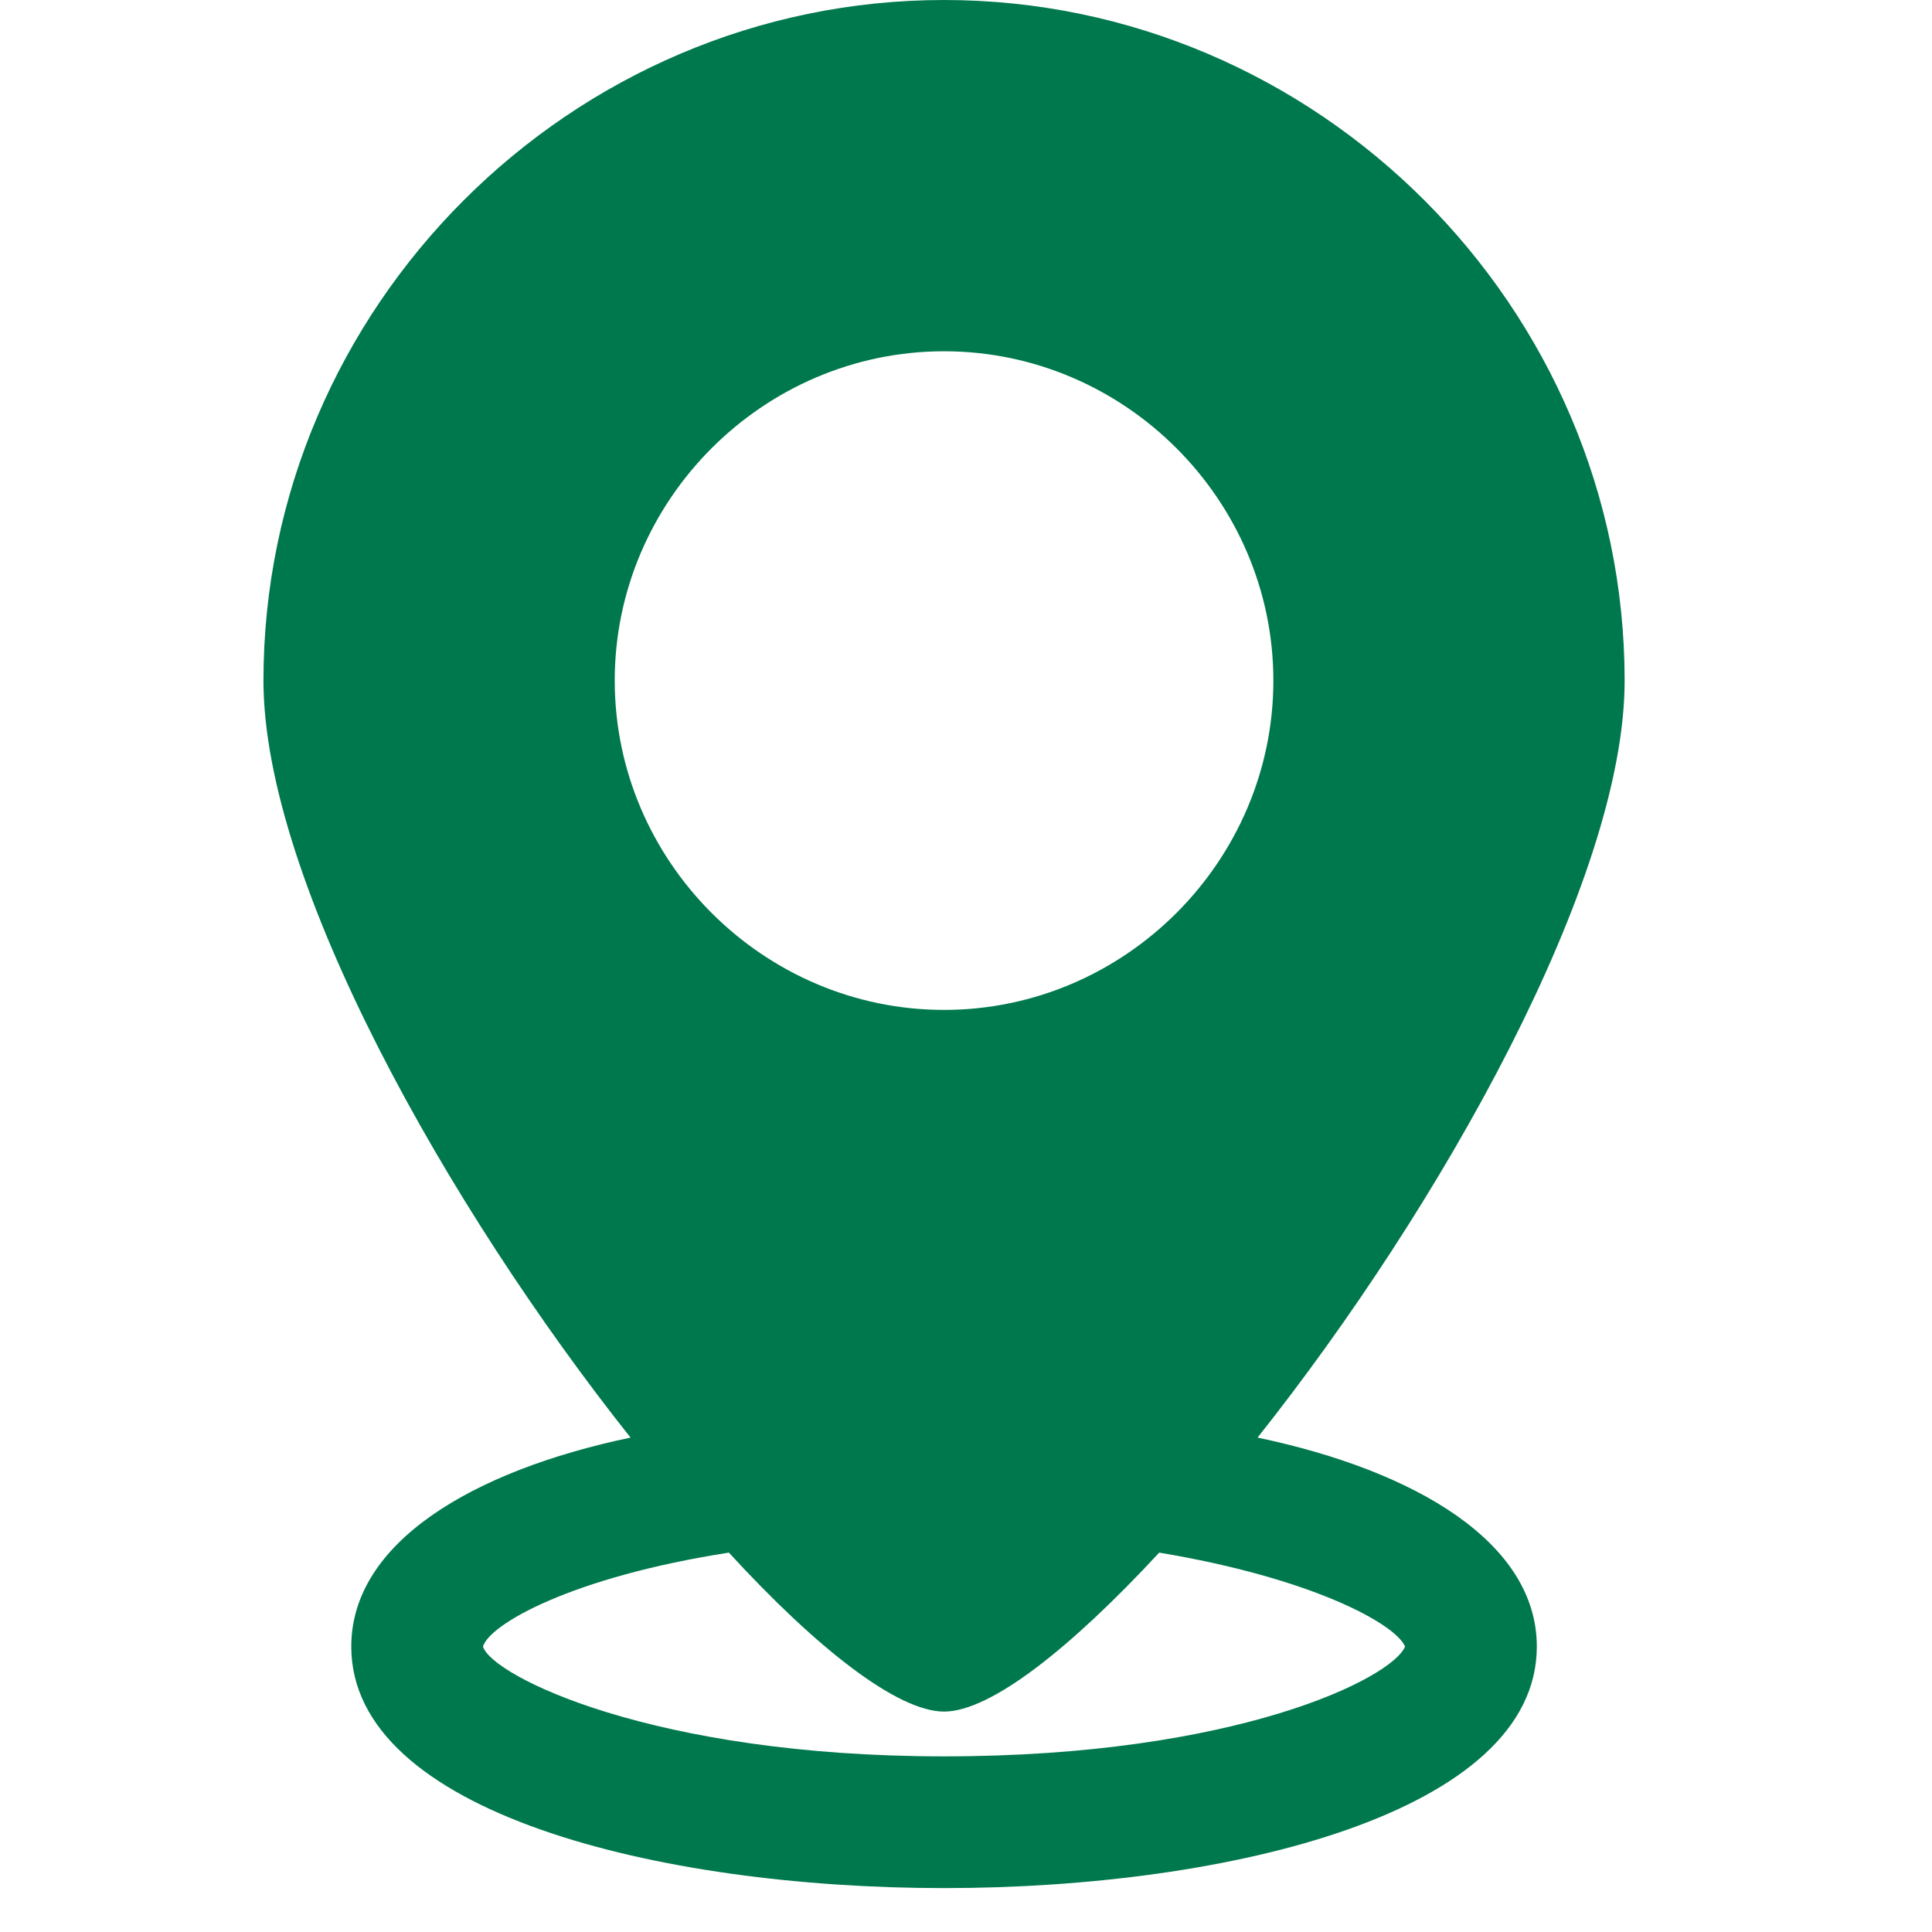 <?xml version="1.0" encoding="UTF-8" standalone="no"?> <svg xmlns="http://www.w3.org/2000/svg" xmlns:xlink="http://www.w3.org/1999/xlink" xmlns:serif="http://www.serif.com/" width="100%" height="100%" viewBox="0 0 22 22" version="1.1" xml:space="preserve" style="fill-rule:evenodd;clip-rule:evenodd;stroke-linejoin:round;stroke-miterlimit:2;"> <g transform="matrix(1,0,0,1,-1.25,-1.25)"> <path d="M4.25,9C4.25,11.28 6.35,15 8.43,17.62C6.62,18 5.25,18.82 5.25,20C5.25,21.89 8.75,22.75 12,22.75C15.25,22.75 18.75,21.89 18.75,20C18.75,18.82 17.38,18 15.57,17.62C17.65,15 19.75,11.28 19.75,9C19.75,4.748 16.252,1.25 12,1.25C7.748,1.25 4.25,4.748 4.25,9ZM17.25,20C17.1,20.36 15.33,21.25 12,21.25C8.67,21.25 6.85,20.33 6.75,20C6.82,19.75 7.75,19.21 9.55,18.93C10.55,20.02 11.47,20.74 12,20.74C12.53,20.74 13.44,20.02 14.45,18.93C16.19,19.22 17.14,19.74 17.25,20ZM12,5.25C14.057,5.25 15.75,6.943 15.75,9C15.75,11.057 14.057,12.75 12,12.75C9.943,12.75 8.25,11.057 8.25,9C8.25,6.943 9.943,5.25 12,5.25Z" style="fill:rgb(0,120,77);fill-rule:nonzero;"></path> </g> </svg> 
